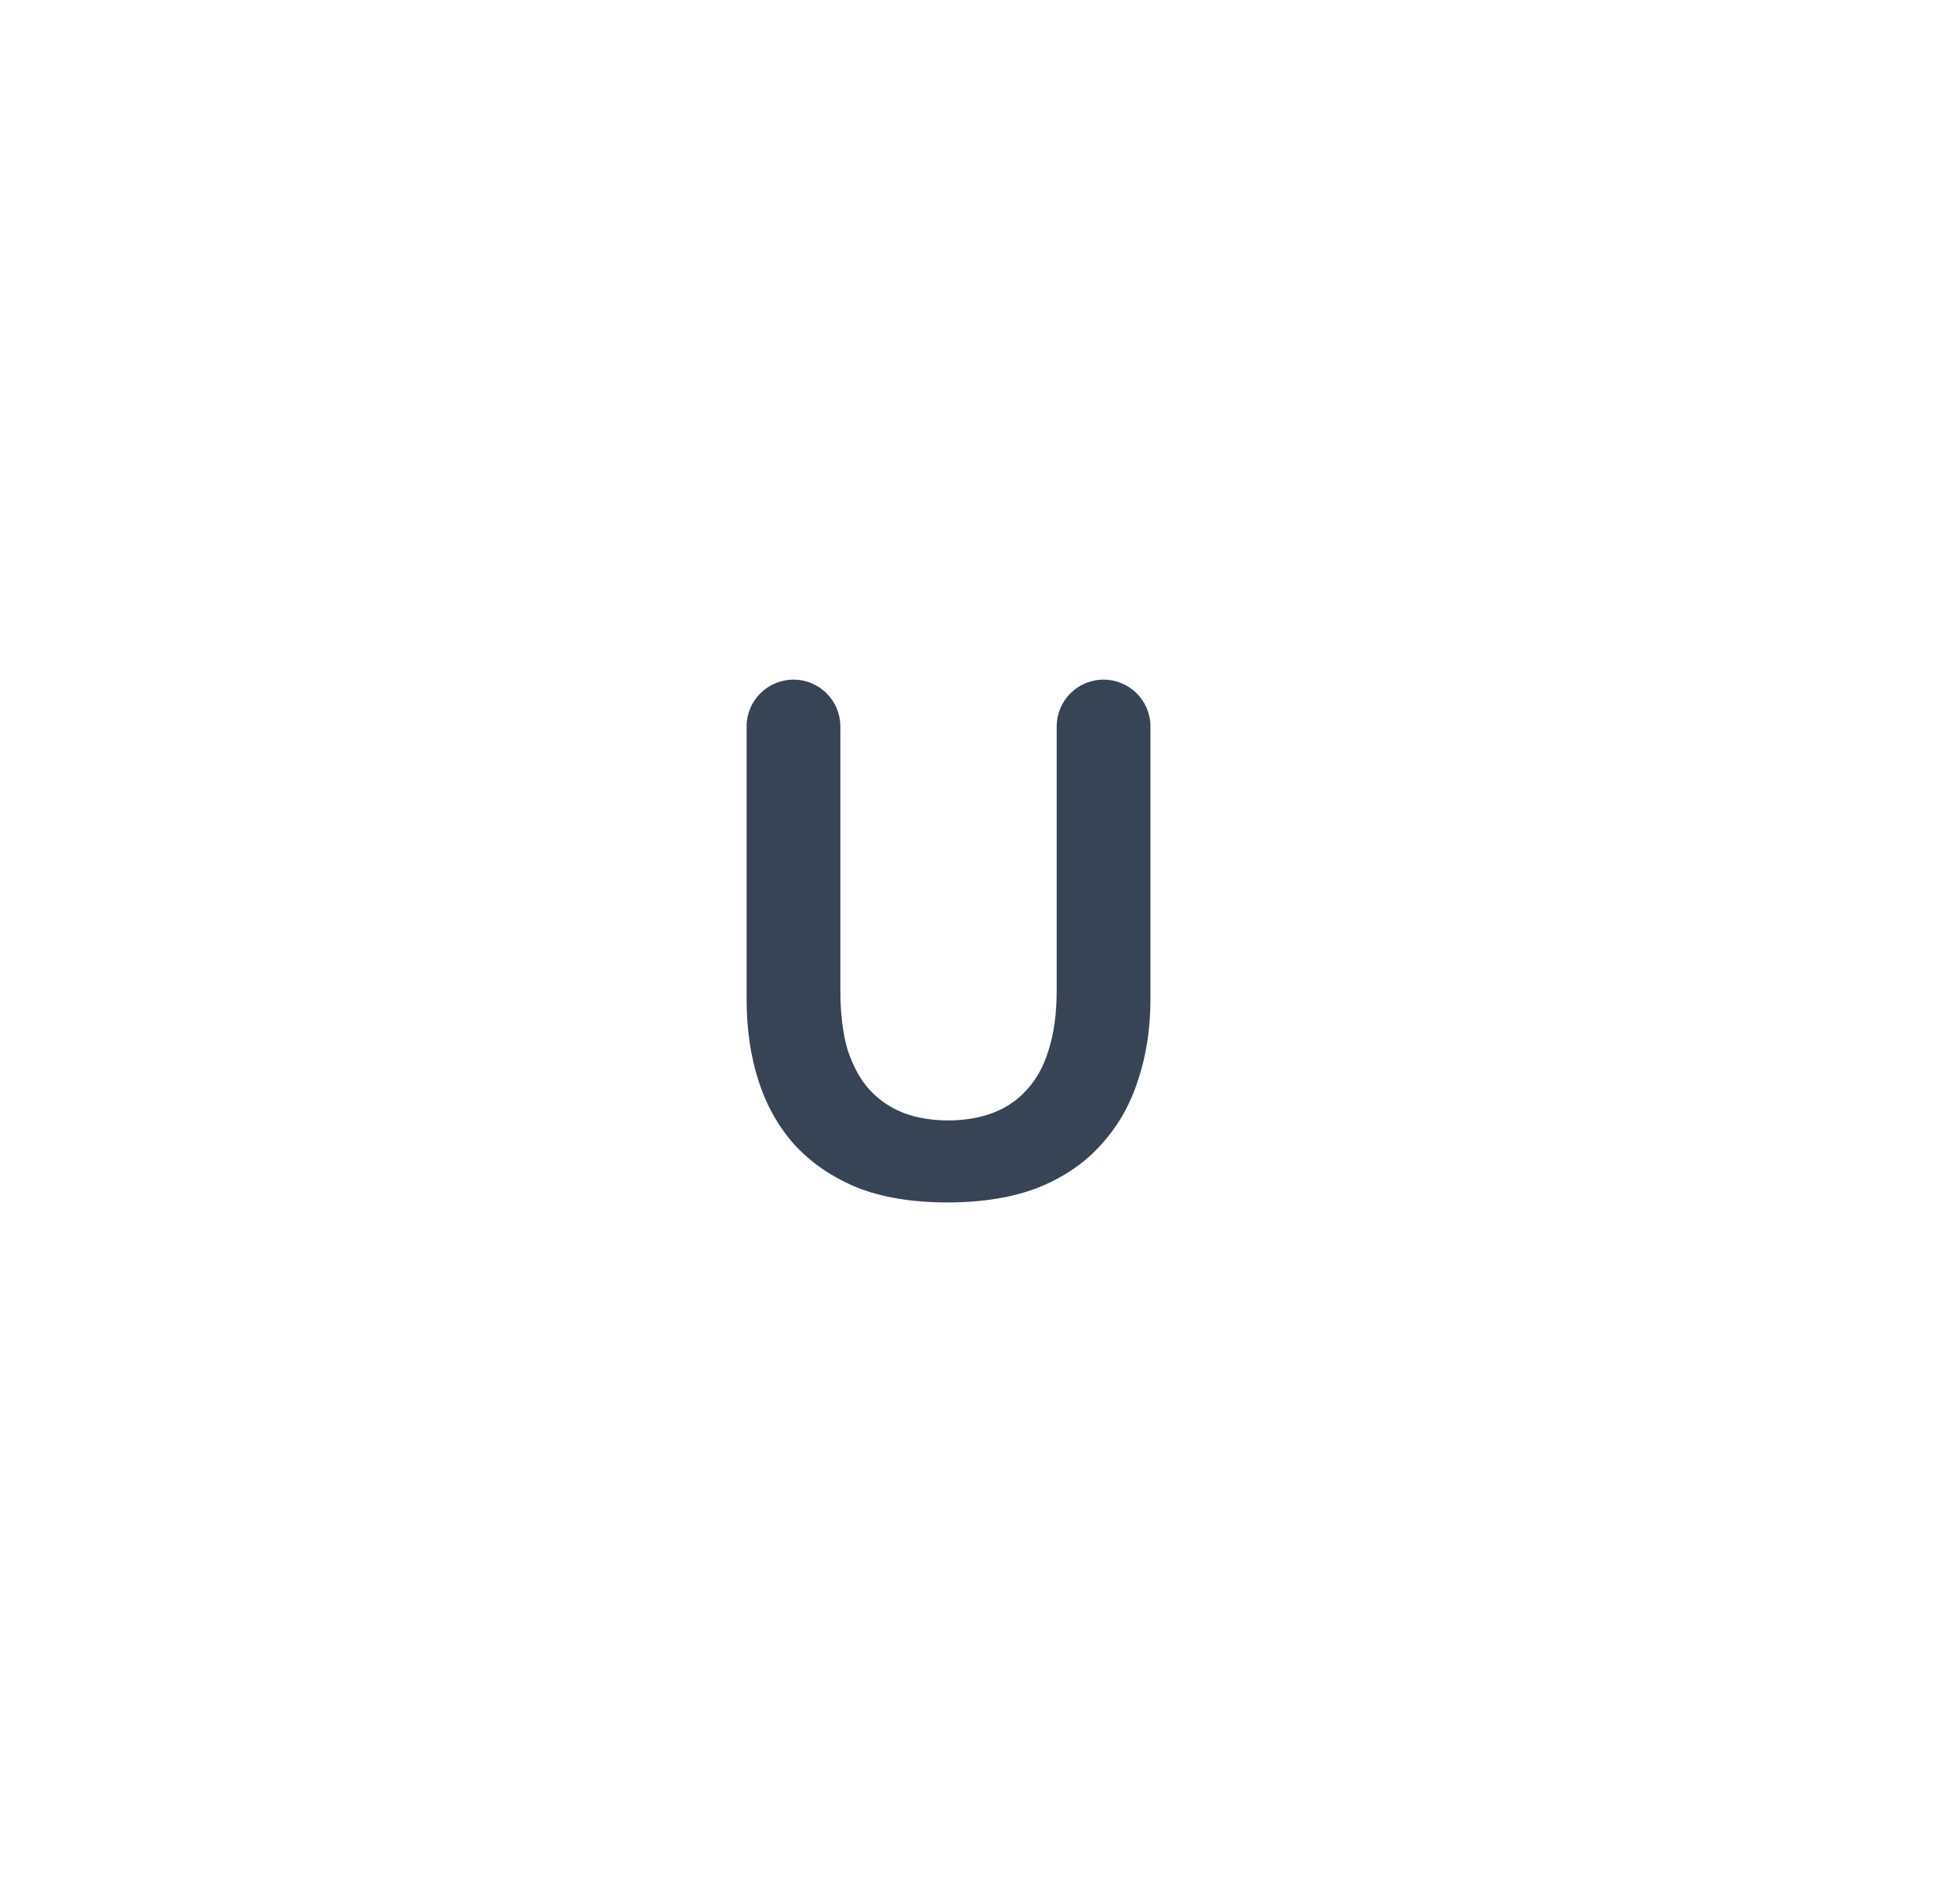 <svg xmlns="http://www.w3.org/2000/svg" width="25" height="24" fill="none" viewBox="0 0 25 24"><g clip-path="url(#clip0_1422_58582)"><path stroke-linecap="round" stroke-linejoin="round" stroke-width="1.5" d="M20.81 5.633C20.822 5.312 20.767 4.991 20.65 4.692 20.532 4.393 20.354 4.121 20.127 3.894 19.9 3.666 19.628 3.488 19.329 3.371 19.029 3.253 18.709 3.199 18.388 3.211 15.521 3.32 10.662 4.031 7.359 7.337 4.056 10.642 3.343 15.495 3.235 18.367 3.223 18.689 3.277 19.009 3.395 19.308 3.512 19.607 3.69 19.879 3.917 20.107 4.145 20.334 4.416 20.512 4.716 20.629 5.015 20.747 5.335 20.801 5.656 20.789 8.528 20.681 13.386 19.969 16.689 16.665 19.992 13.361 20.701 8.505 20.81 5.633zM3.763 14.286L9.738 20.261M20.284 9.714L14.309 3.739"/><path fill="#374456" d="M12.084 15.334C11.639 15.334 11.255 15.271 10.935 15.145C10.615 15.013 10.348 14.831 10.135 14.599C9.928 14.367 9.774 14.094 9.674 13.78C9.573 13.466 9.523 13.121 9.523 12.744V9.265C9.523 8.934 9.791 8.667 10.121 8.667C10.451 8.667 10.719 8.934 10.719 9.265V12.631C10.719 12.926 10.75 13.18 10.813 13.394C10.882 13.601 10.976 13.77 11.095 13.902C11.221 14.034 11.365 14.131 11.529 14.194C11.698 14.257 11.886 14.288 12.094 14.288C12.301 14.288 12.489 14.257 12.659 14.194C12.828 14.131 12.973 14.034 13.092 13.902C13.217 13.77 13.311 13.601 13.374 13.394C13.443 13.18 13.478 12.926 13.478 12.631V9.265C13.478 8.934 13.745 8.667 14.076 8.667C14.406 8.667 14.674 8.934 14.674 9.265V12.744C14.674 13.121 14.62 13.466 14.514 13.78C14.413 14.094 14.256 14.367 14.043 14.599C13.836 14.831 13.569 15.013 13.242 15.145C12.916 15.271 12.53 15.334 12.084 15.334Z"/></g><defs><clipPath id="clip0_1422_58582"><rect width="20" height="20" fill="#fff" transform="translate(2.022 2)"/></clipPath></defs></svg>